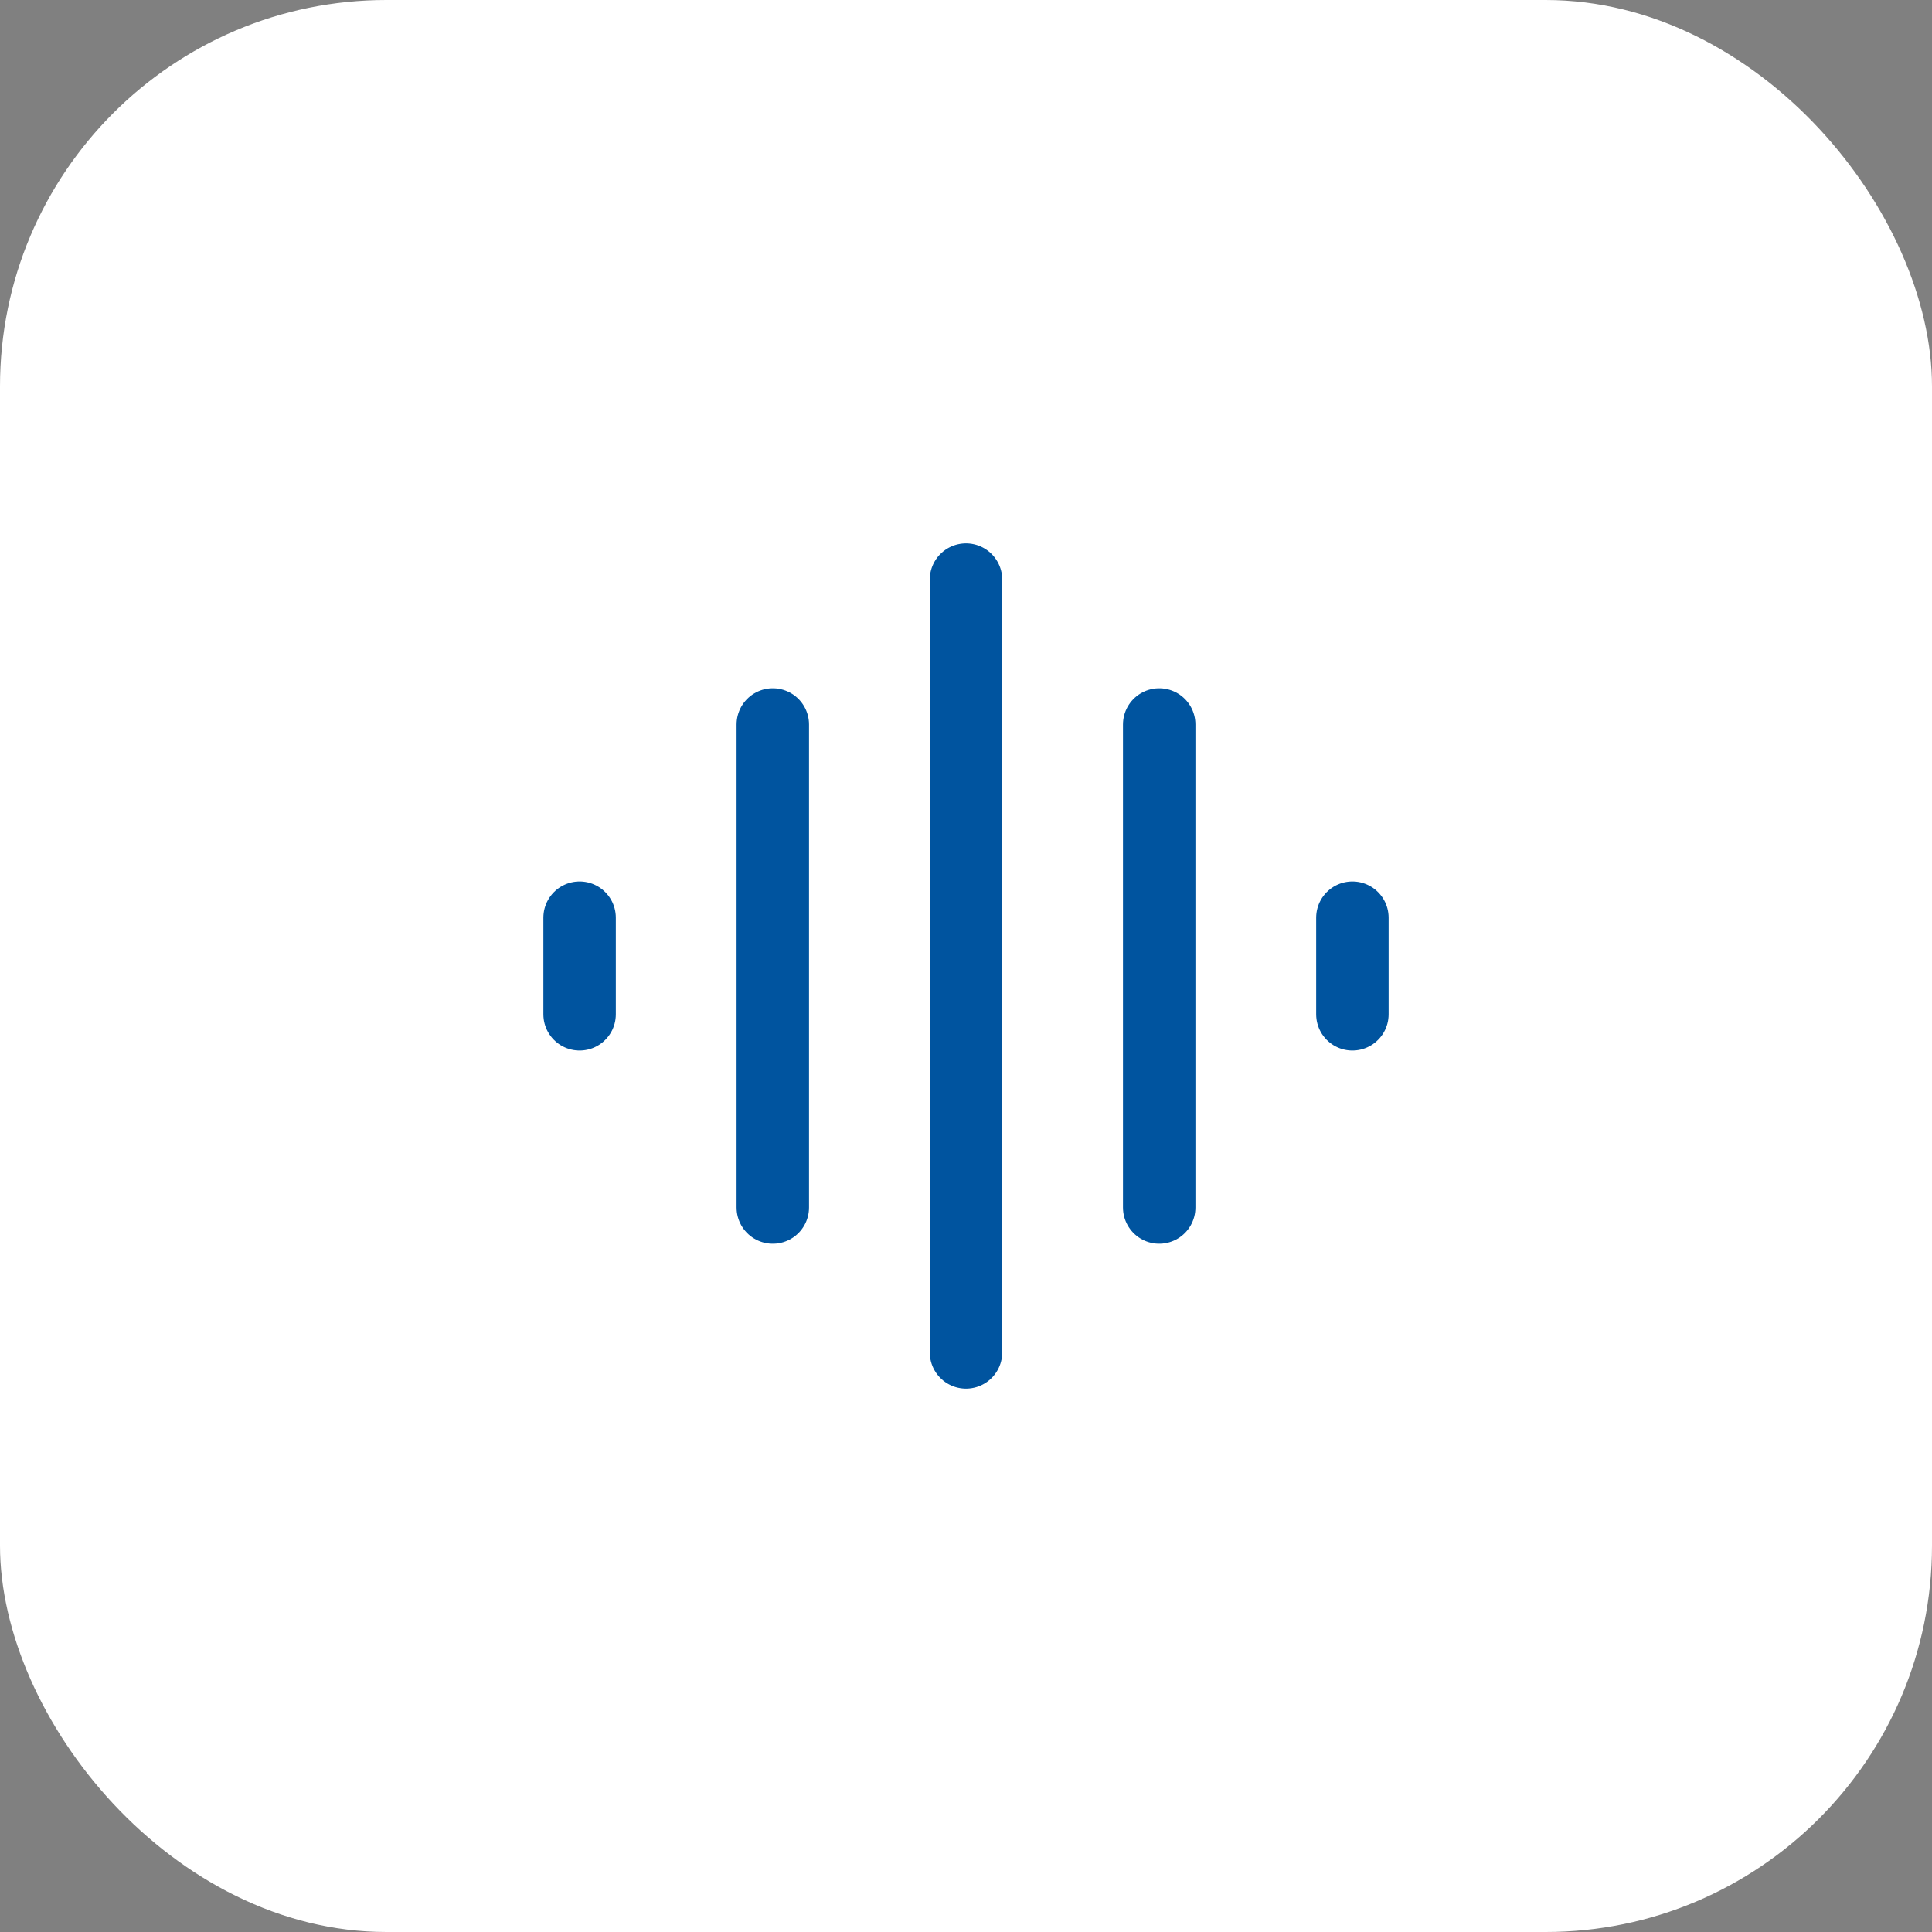 <?xml version="1.0" encoding="UTF-8"?> <svg xmlns="http://www.w3.org/2000/svg" width="40" height="40" viewBox="0 0 40 40" fill="none"><rect x="0" y="0" width="40" height="40" fill="#808080" stroke="none"/><rect width="40" height="40" rx="8" fill="white"></rect><path d="M20 12V28M24 15V25M16 15V25M28 19V21M12 19V21" stroke="#00549F" stroke-width="1.5" stroke-linecap="round"></path></svg> 